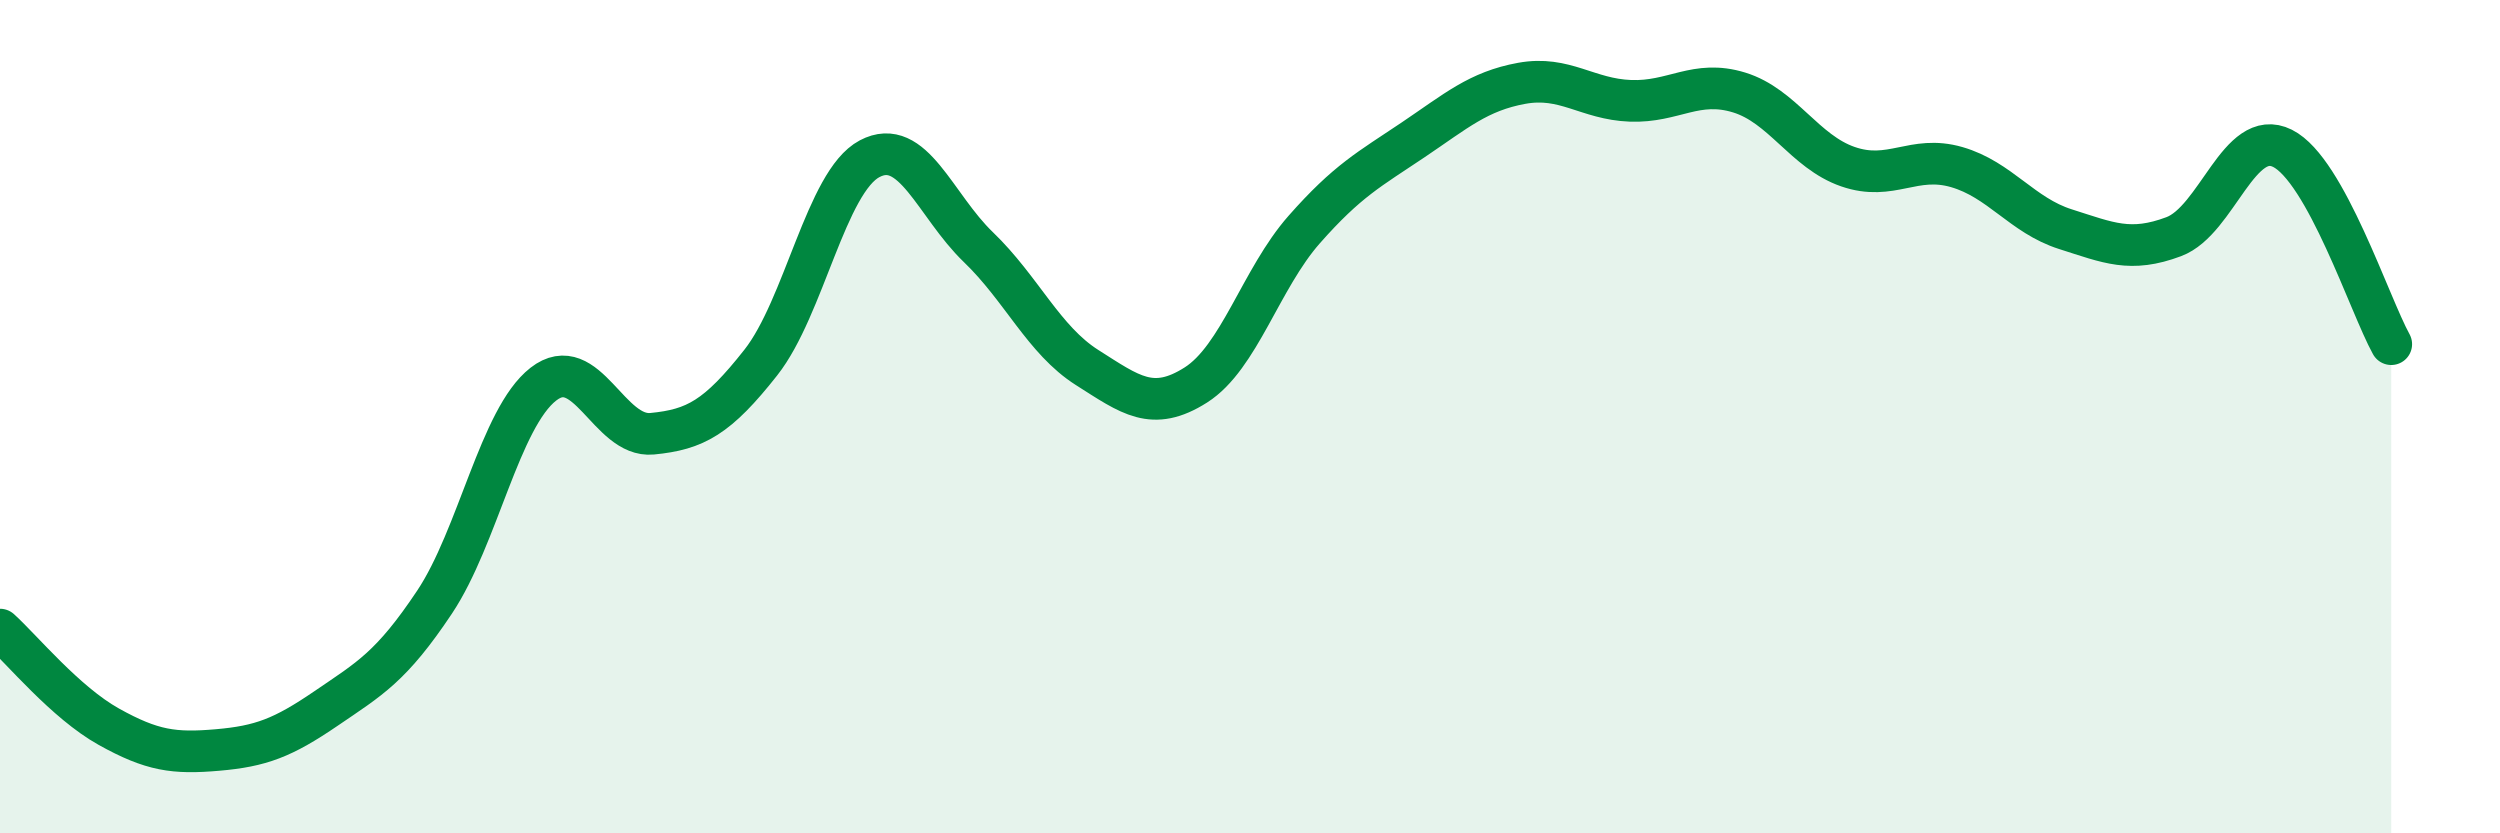 
    <svg width="60" height="20" viewBox="0 0 60 20" xmlns="http://www.w3.org/2000/svg">
      <path
        d="M 0,15.11 C 0.52,15.58 1.57,16.86 2.61,17.44 C 3.65,18.02 4.18,18.09 5.22,18 C 6.26,17.91 6.79,17.71 7.83,17 C 8.87,16.29 9.39,16.01 10.43,14.45 C 11.47,12.89 12,10.03 13.04,9.22 C 14.08,8.41 14.61,10.51 15.65,10.41 C 16.69,10.31 17.22,10.02 18.26,8.7 C 19.3,7.38 19.83,4.36 20.87,3.81 C 21.91,3.26 22.44,4.93 23.48,5.93 C 24.52,6.93 25.05,8.16 26.09,8.82 C 27.13,9.48 27.66,9.9 28.7,9.24 C 29.74,8.58 30.26,6.69 31.3,5.51 C 32.34,4.33 32.87,4.06 33.91,3.36 C 34.95,2.66 35.48,2.19 36.52,2 C 37.56,1.81 38.09,2.38 39.13,2.42 C 40.17,2.46 40.7,1.9 41.74,2.22 C 42.78,2.54 43.31,3.64 44.35,4 C 45.39,4.36 45.92,3.71 46.96,4.01 C 48,4.31 48.53,5.17 49.57,5.5 C 50.61,5.83 51.13,6.07 52.17,5.68 C 53.21,5.29 53.74,3.04 54.78,3.56 C 55.82,4.08 56.87,7.32 57.39,8.26L57.39 20L0 20Z"
        fill="#008740"
        opacity="0.1"
        stroke-linecap="round"
        stroke-linejoin="round"
      />
      <path
        d="M 0,15.11 C 0.52,15.58 1.57,16.86 2.61,17.44 C 3.65,18.02 4.18,18.09 5.22,18 C 6.26,17.91 6.79,17.71 7.83,17 C 8.87,16.29 9.39,16.01 10.43,14.45 C 11.47,12.89 12,10.03 13.04,9.22 C 14.08,8.41 14.61,10.51 15.65,10.41 C 16.69,10.31 17.22,10.02 18.26,8.7 C 19.3,7.38 19.83,4.36 20.87,3.81 C 21.91,3.26 22.44,4.93 23.48,5.93 C 24.52,6.93 25.05,8.16 26.09,8.82 C 27.13,9.48 27.66,9.9 28.7,9.24 C 29.74,8.58 30.26,6.69 31.3,5.51 C 32.34,4.33 32.87,4.06 33.91,3.36 C 34.95,2.66 35.48,2.19 36.52,2 C 37.56,1.81 38.09,2.38 39.13,2.42 C 40.17,2.46 40.7,1.9 41.74,2.22 C 42.78,2.54 43.31,3.64 44.35,4 C 45.39,4.36 45.92,3.71 46.96,4.01 C 48,4.31 48.53,5.17 49.57,5.5 C 50.61,5.83 51.13,6.07 52.17,5.68 C 53.21,5.29 53.74,3.04 54.78,3.56 C 55.82,4.08 56.87,7.32 57.39,8.26"
        stroke="#008740"
        stroke-width="1"
        fill="none"
        stroke-linecap="round"
        stroke-linejoin="round"
      />
    </svg>
  